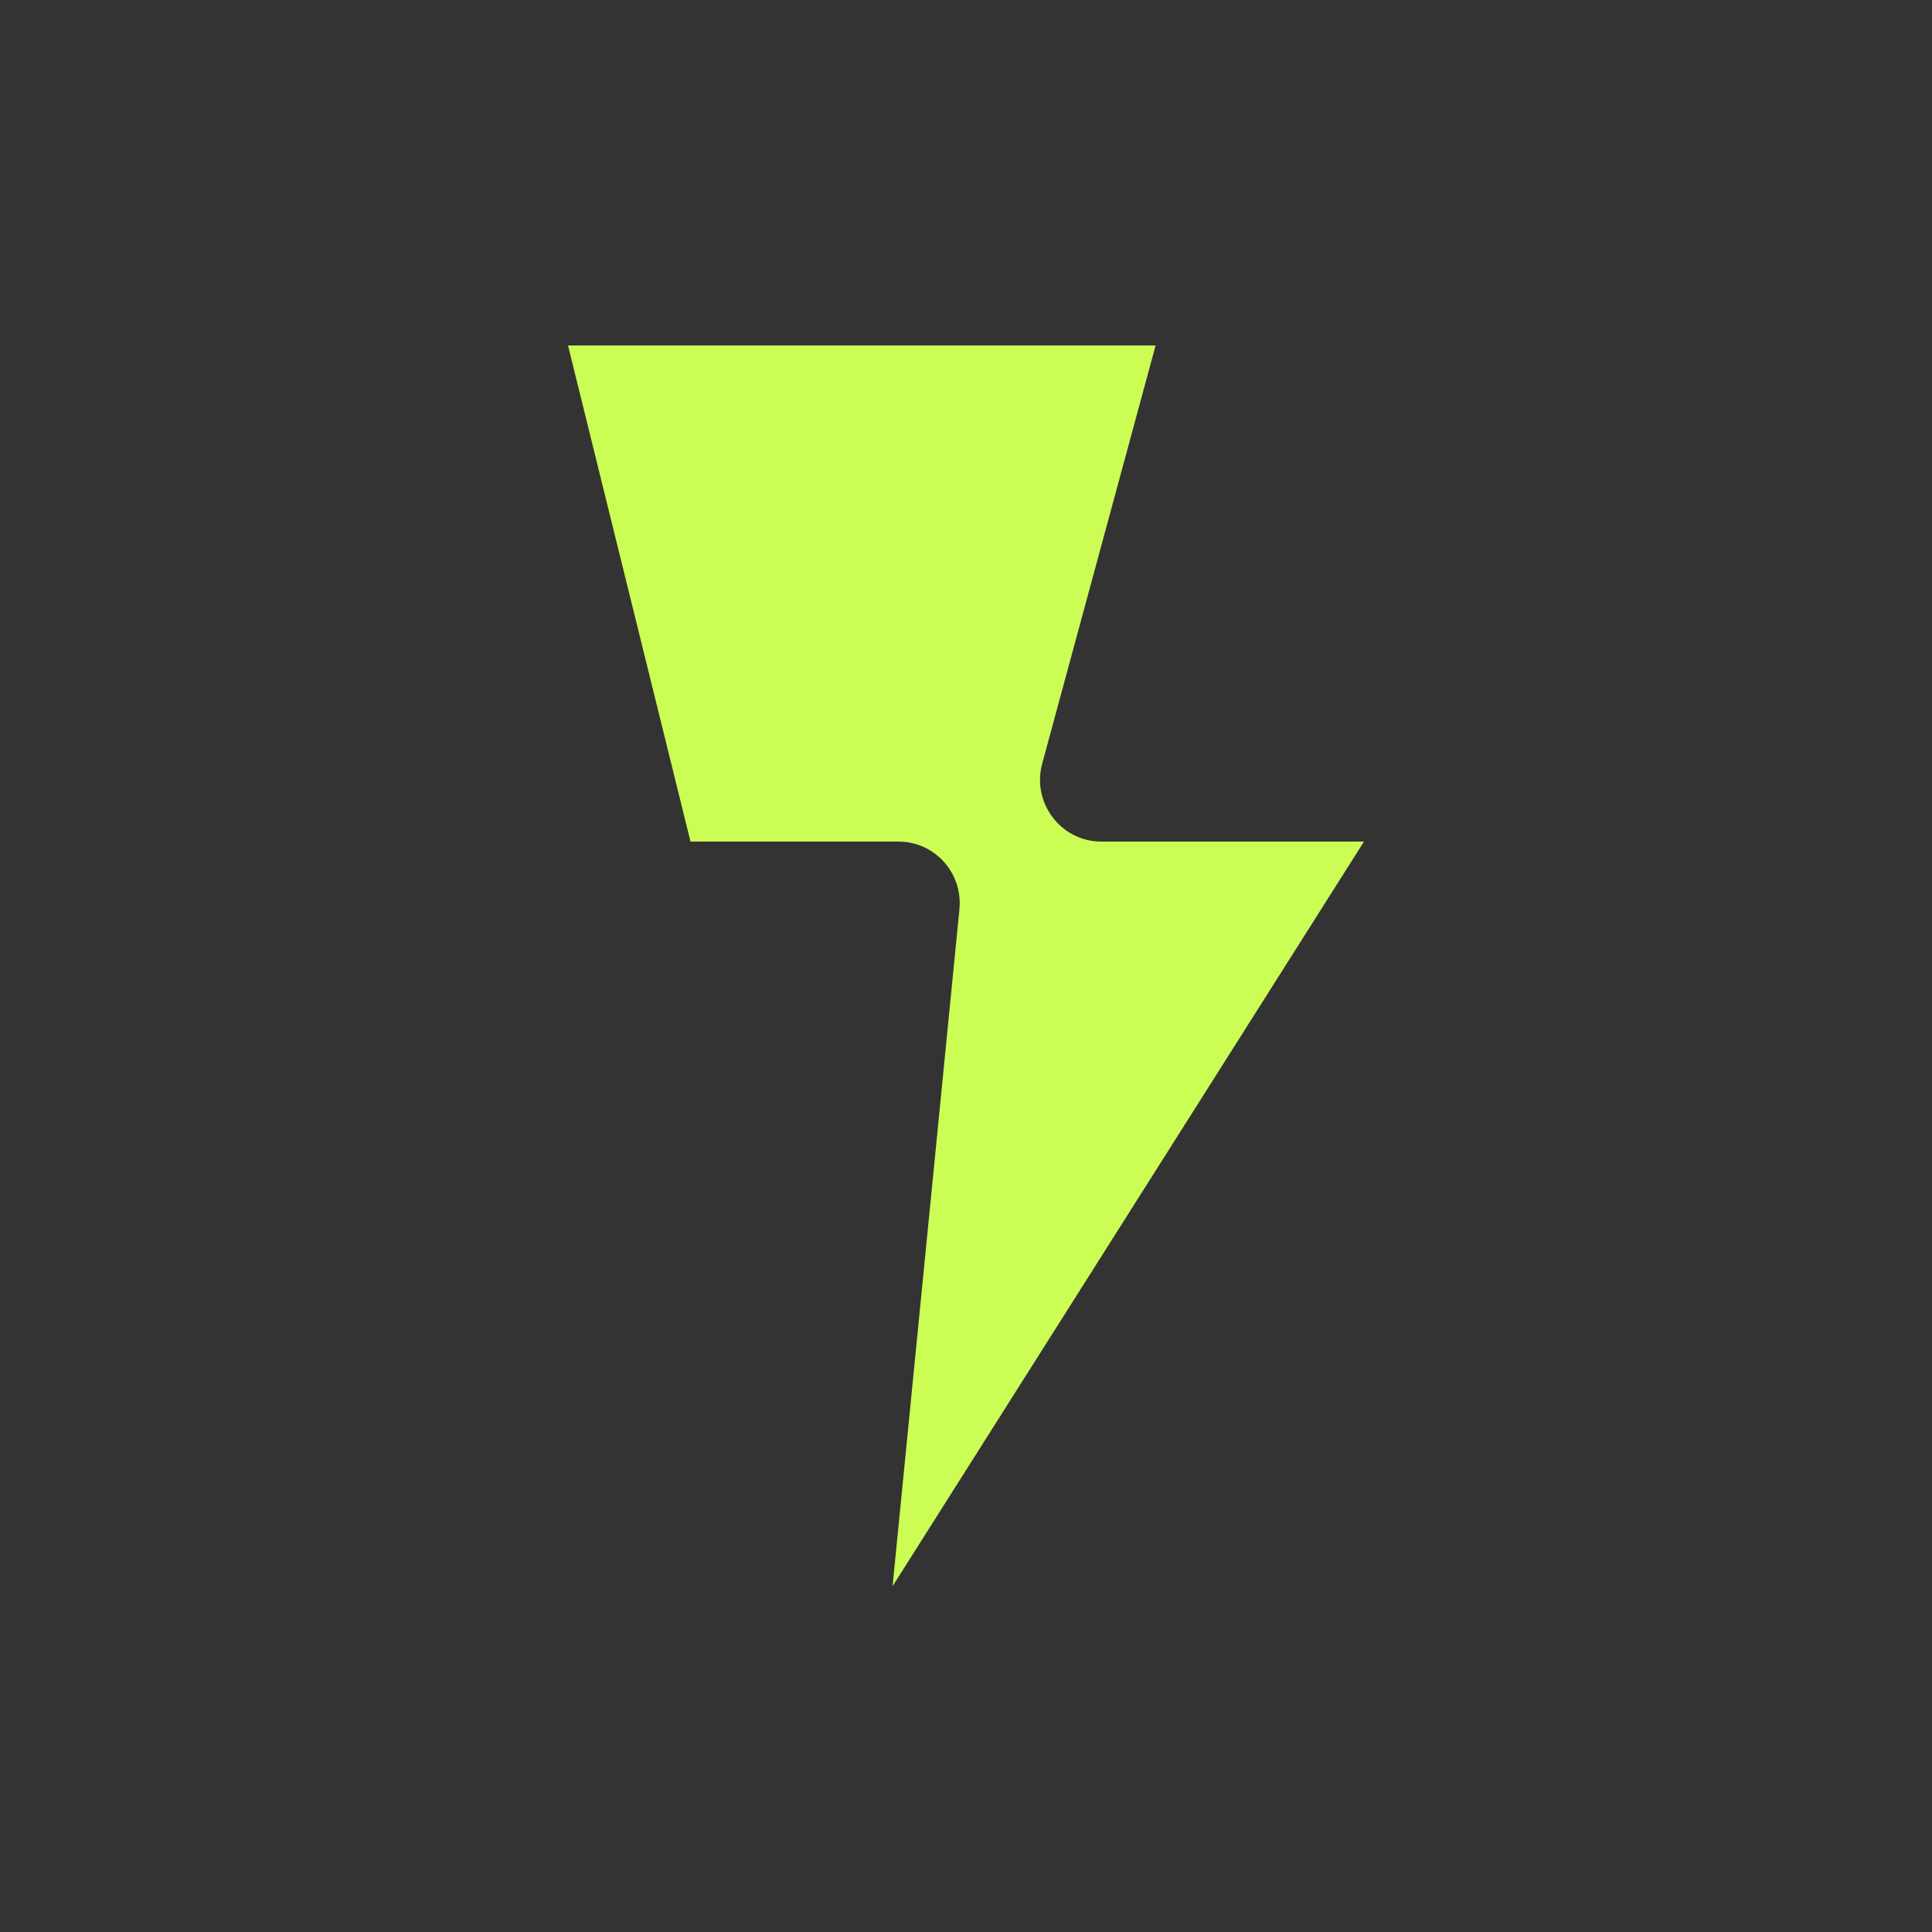 <?xml version="1.0" encoding="UTF-8"?>
<svg id="katman_1" data-name="katman 1" xmlns="http://www.w3.org/2000/svg" version="1.1" viewBox="0 0 500 500">
  <rect x="0" y="0" width="500" height="500" fill="#333333" stroke="none"/>
  <defs>
    <style>
      .cls-1 {
        fill: #cbfd55;
        stroke-width: 0px;
      }
    </style>
  </defs>
  <path class="cls-1" d="M299.1,89.4h-152.1l31.7,128.4h53.8c9.4,0,16.7,8.1,15.8,17.5l-17.3,175.2,122-192.7h-68c-10.4,0-18-10-15.3-20.1l29.4-108.4Z"/>
</svg>